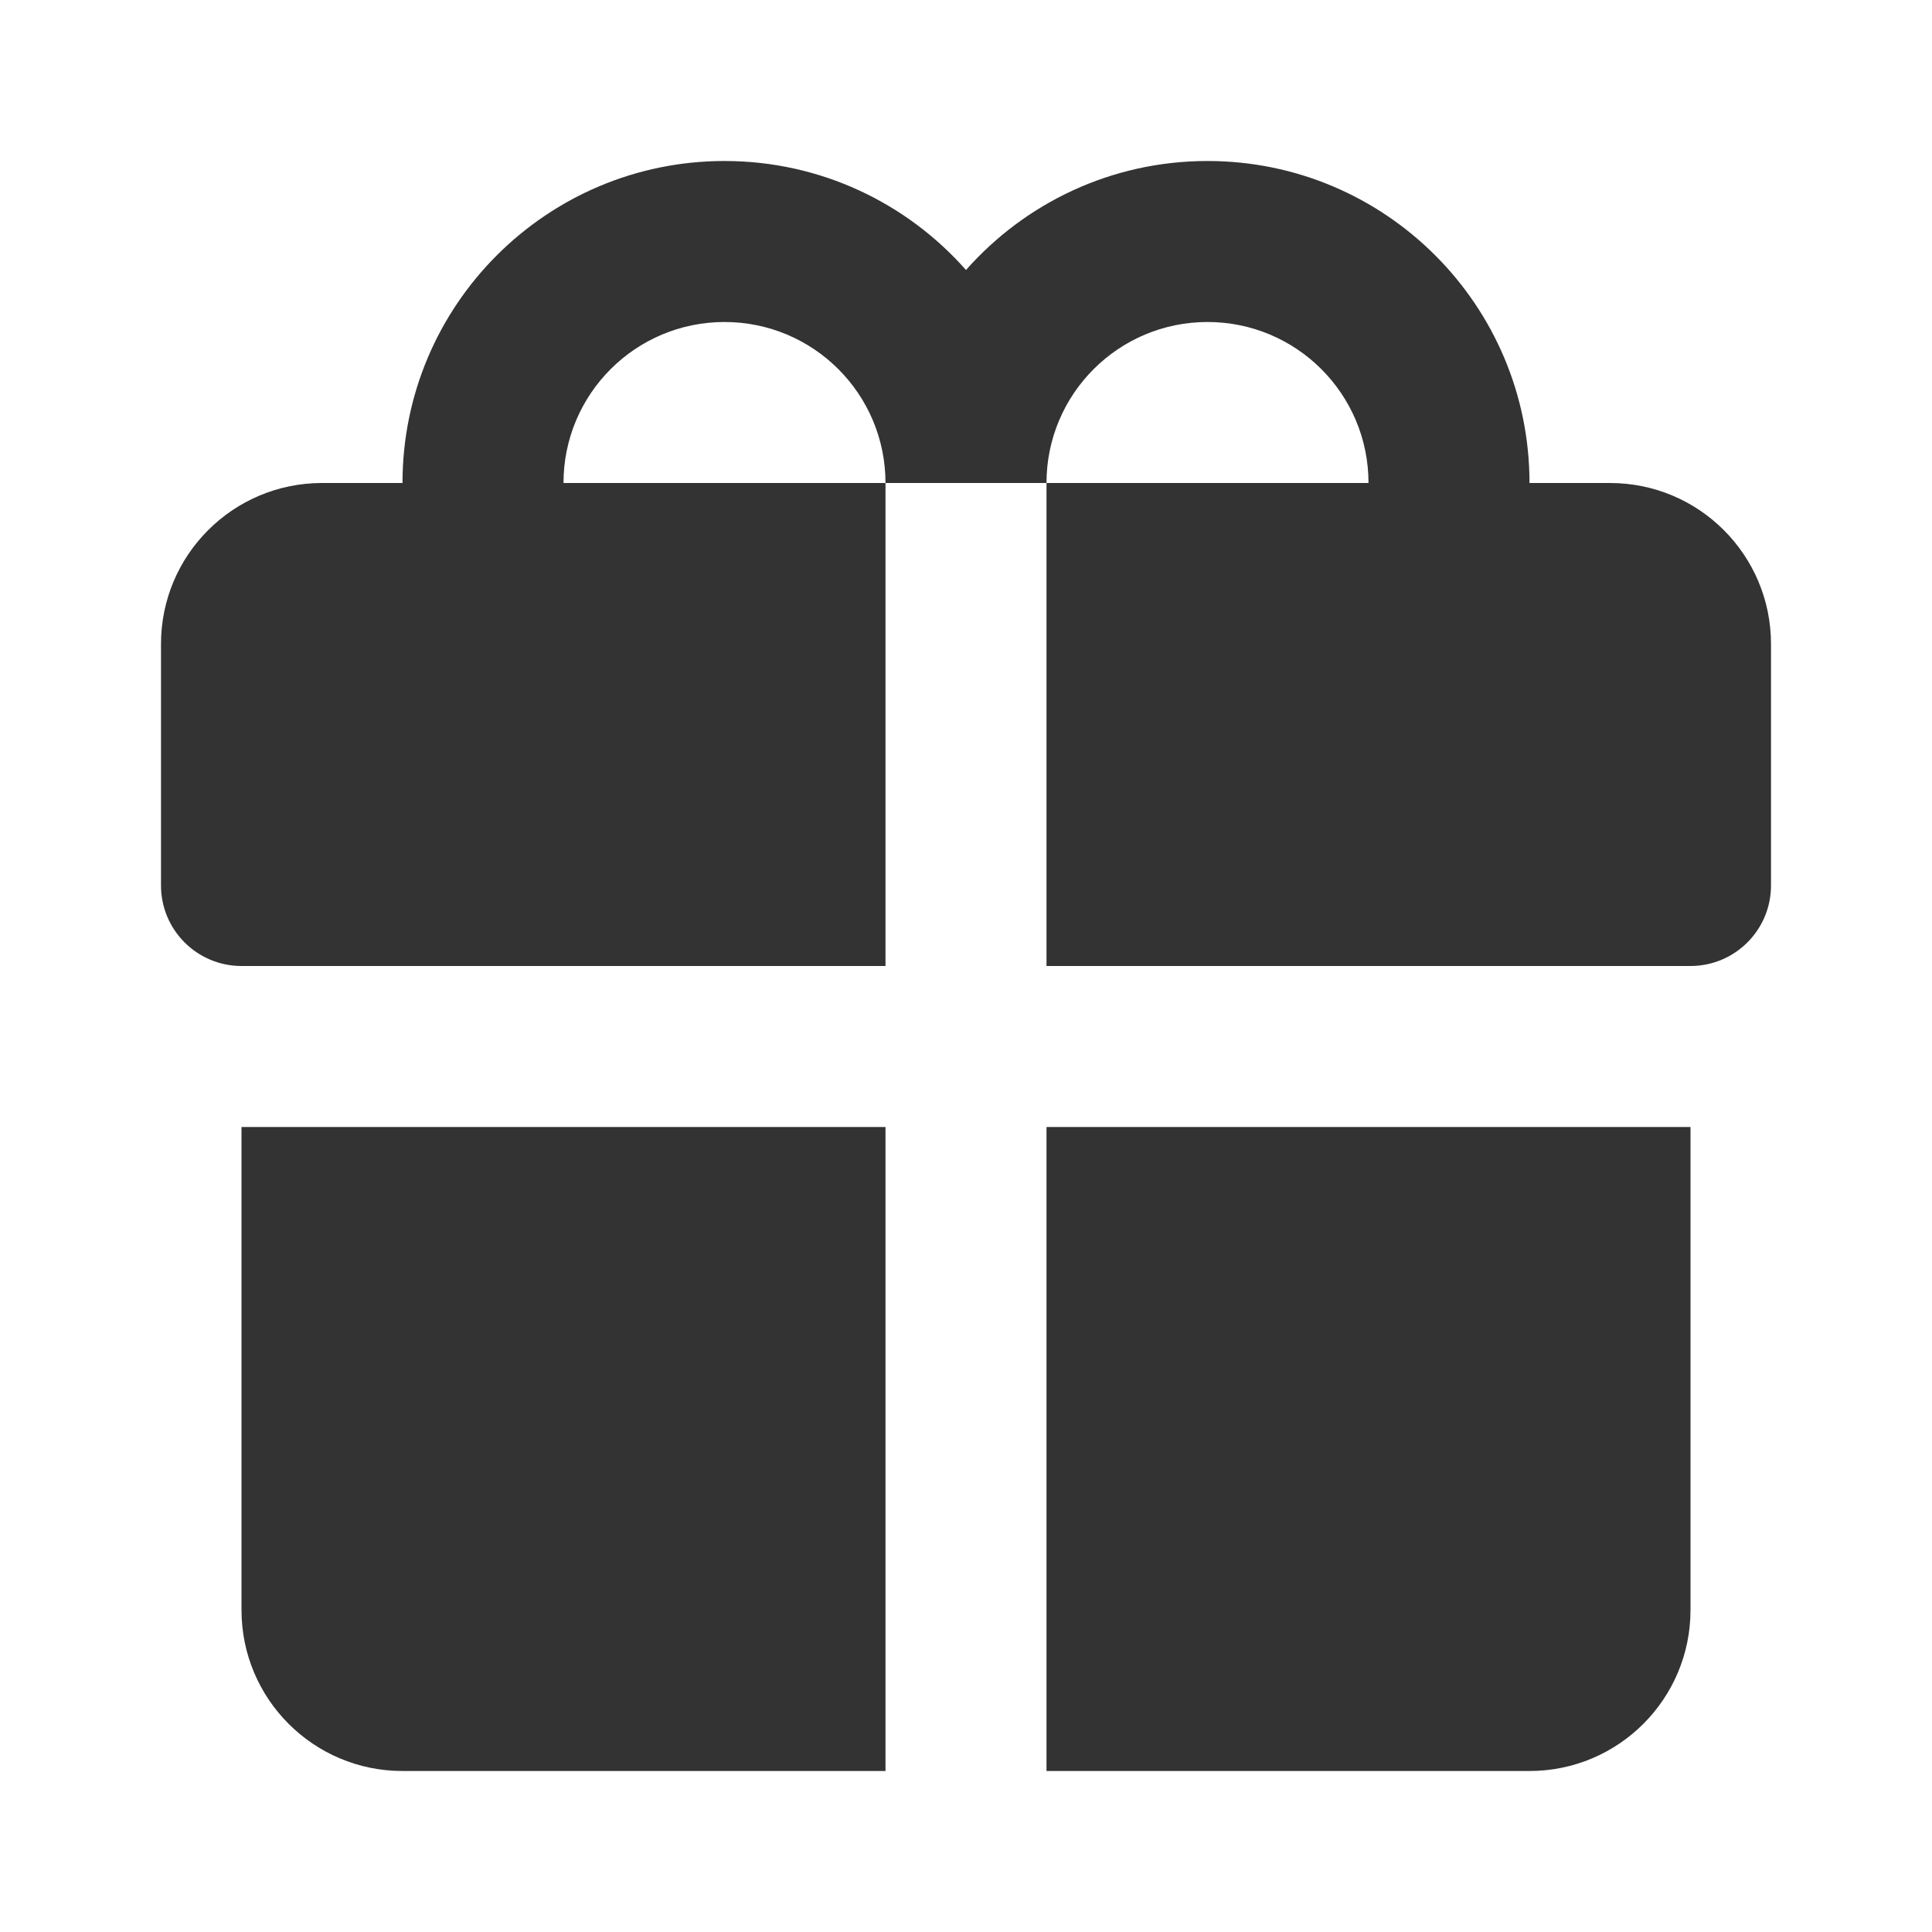 <svg width="24" height="24" viewBox="0 0 24 24" fill="none" xmlns="http://www.w3.org/2000/svg">
<path d="M21 14V20C21 21.105 20.105 22 19 22H13V14H21Z" fill="#333333"/>
<path d="M11 14V22H5C3.895 22 3 21.105 3 20V14H11Z" fill="#333333"/>
<path fill-rule="evenodd" clip-rule="evenodd" d="M13 6H11V12H3C2.448 12 2 11.552 2 11V8C2 6.895 2.895 6 4 6H5C5 3.791 6.791 2 9 2C10.195 2 11.267 2.524 12 3.354C12.733 2.524 13.805 2 15 2C17.209 2 19 3.791 19 6H20C21.105 6 22 6.895 22 8V11C22 11.552 21.552 12 21 12H13V6ZM9 4C10.105 4 11 4.895 11 6H7C7 4.895 7.895 4 9 4ZM17 6H13C13 4.895 13.895 4 15 4C16.105 4 17 4.895 17 6Z" fill="#333333"/>
</svg>
